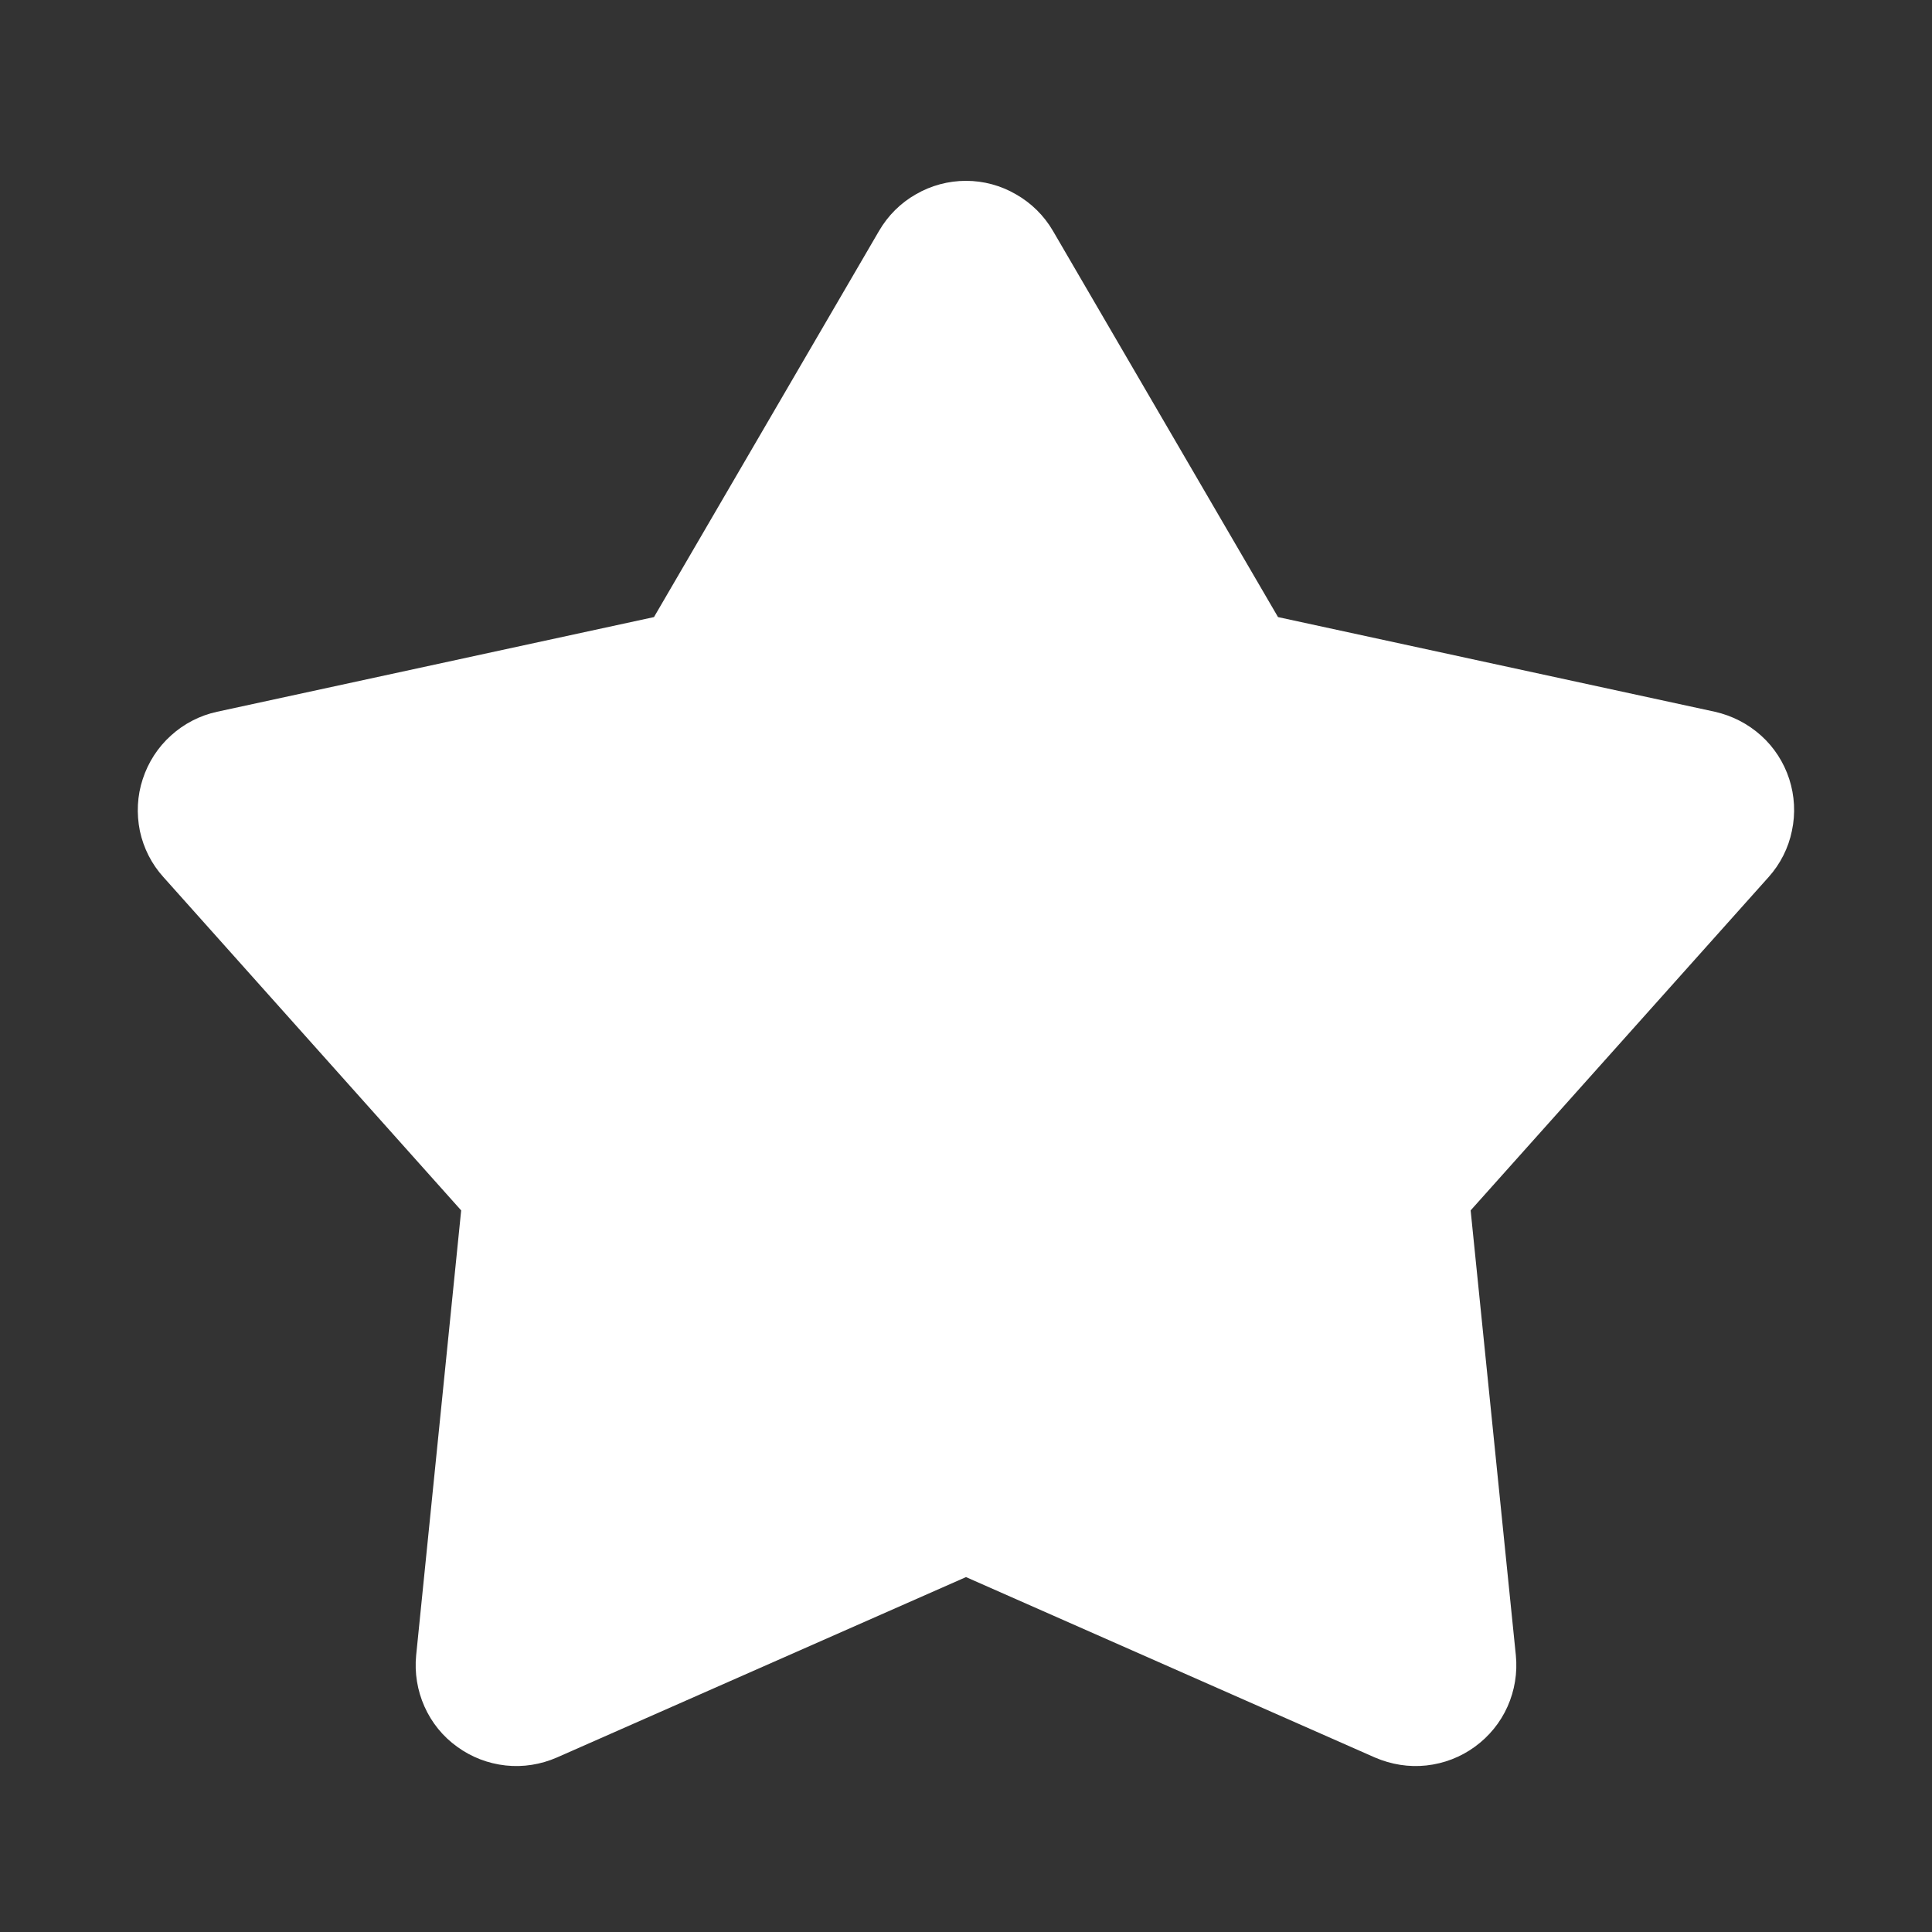 <svg width="10" height="10" viewBox="0 0 10 10" fill="none" xmlns="http://www.w3.org/2000/svg">
<rect x="0" y="0" width="10" height="10" fill="#333333" stroke="none"/>
<path d="M4.55 1.195C4.596 1.116 4.661 1.051 4.74 1.006C4.819 0.96 4.909 0.936 5 0.936C5.091 0.936 5.18 0.96 5.259 1.006C5.338 1.051 5.404 1.116 5.45 1.195L6.615 3.194L8.876 3.684C8.965 3.704 9.047 3.746 9.115 3.807C9.183 3.868 9.233 3.946 9.261 4.032C9.289 4.119 9.294 4.211 9.275 4.3C9.257 4.389 9.215 4.472 9.154 4.54L7.612 6.265L7.846 8.568C7.855 8.658 7.84 8.75 7.803 8.833C7.766 8.916 7.707 8.988 7.634 9.041C7.56 9.095 7.474 9.128 7.383 9.138C7.292 9.148 7.201 9.133 7.117 9.097L5 8.163L2.882 9.097C2.799 9.133 2.708 9.148 2.617 9.138C2.526 9.128 2.44 9.095 2.366 9.041C2.292 8.988 2.234 8.916 2.197 8.833C2.16 8.75 2.145 8.658 2.154 8.568L2.387 6.265L0.846 4.54C0.785 4.473 0.743 4.39 0.724 4.301C0.706 4.212 0.71 4.119 0.739 4.032C0.767 3.946 0.817 3.868 0.885 3.807C0.952 3.746 1.035 3.703 1.124 3.684L3.385 3.194L4.55 1.195Z" fill="white"/>
</svg>
